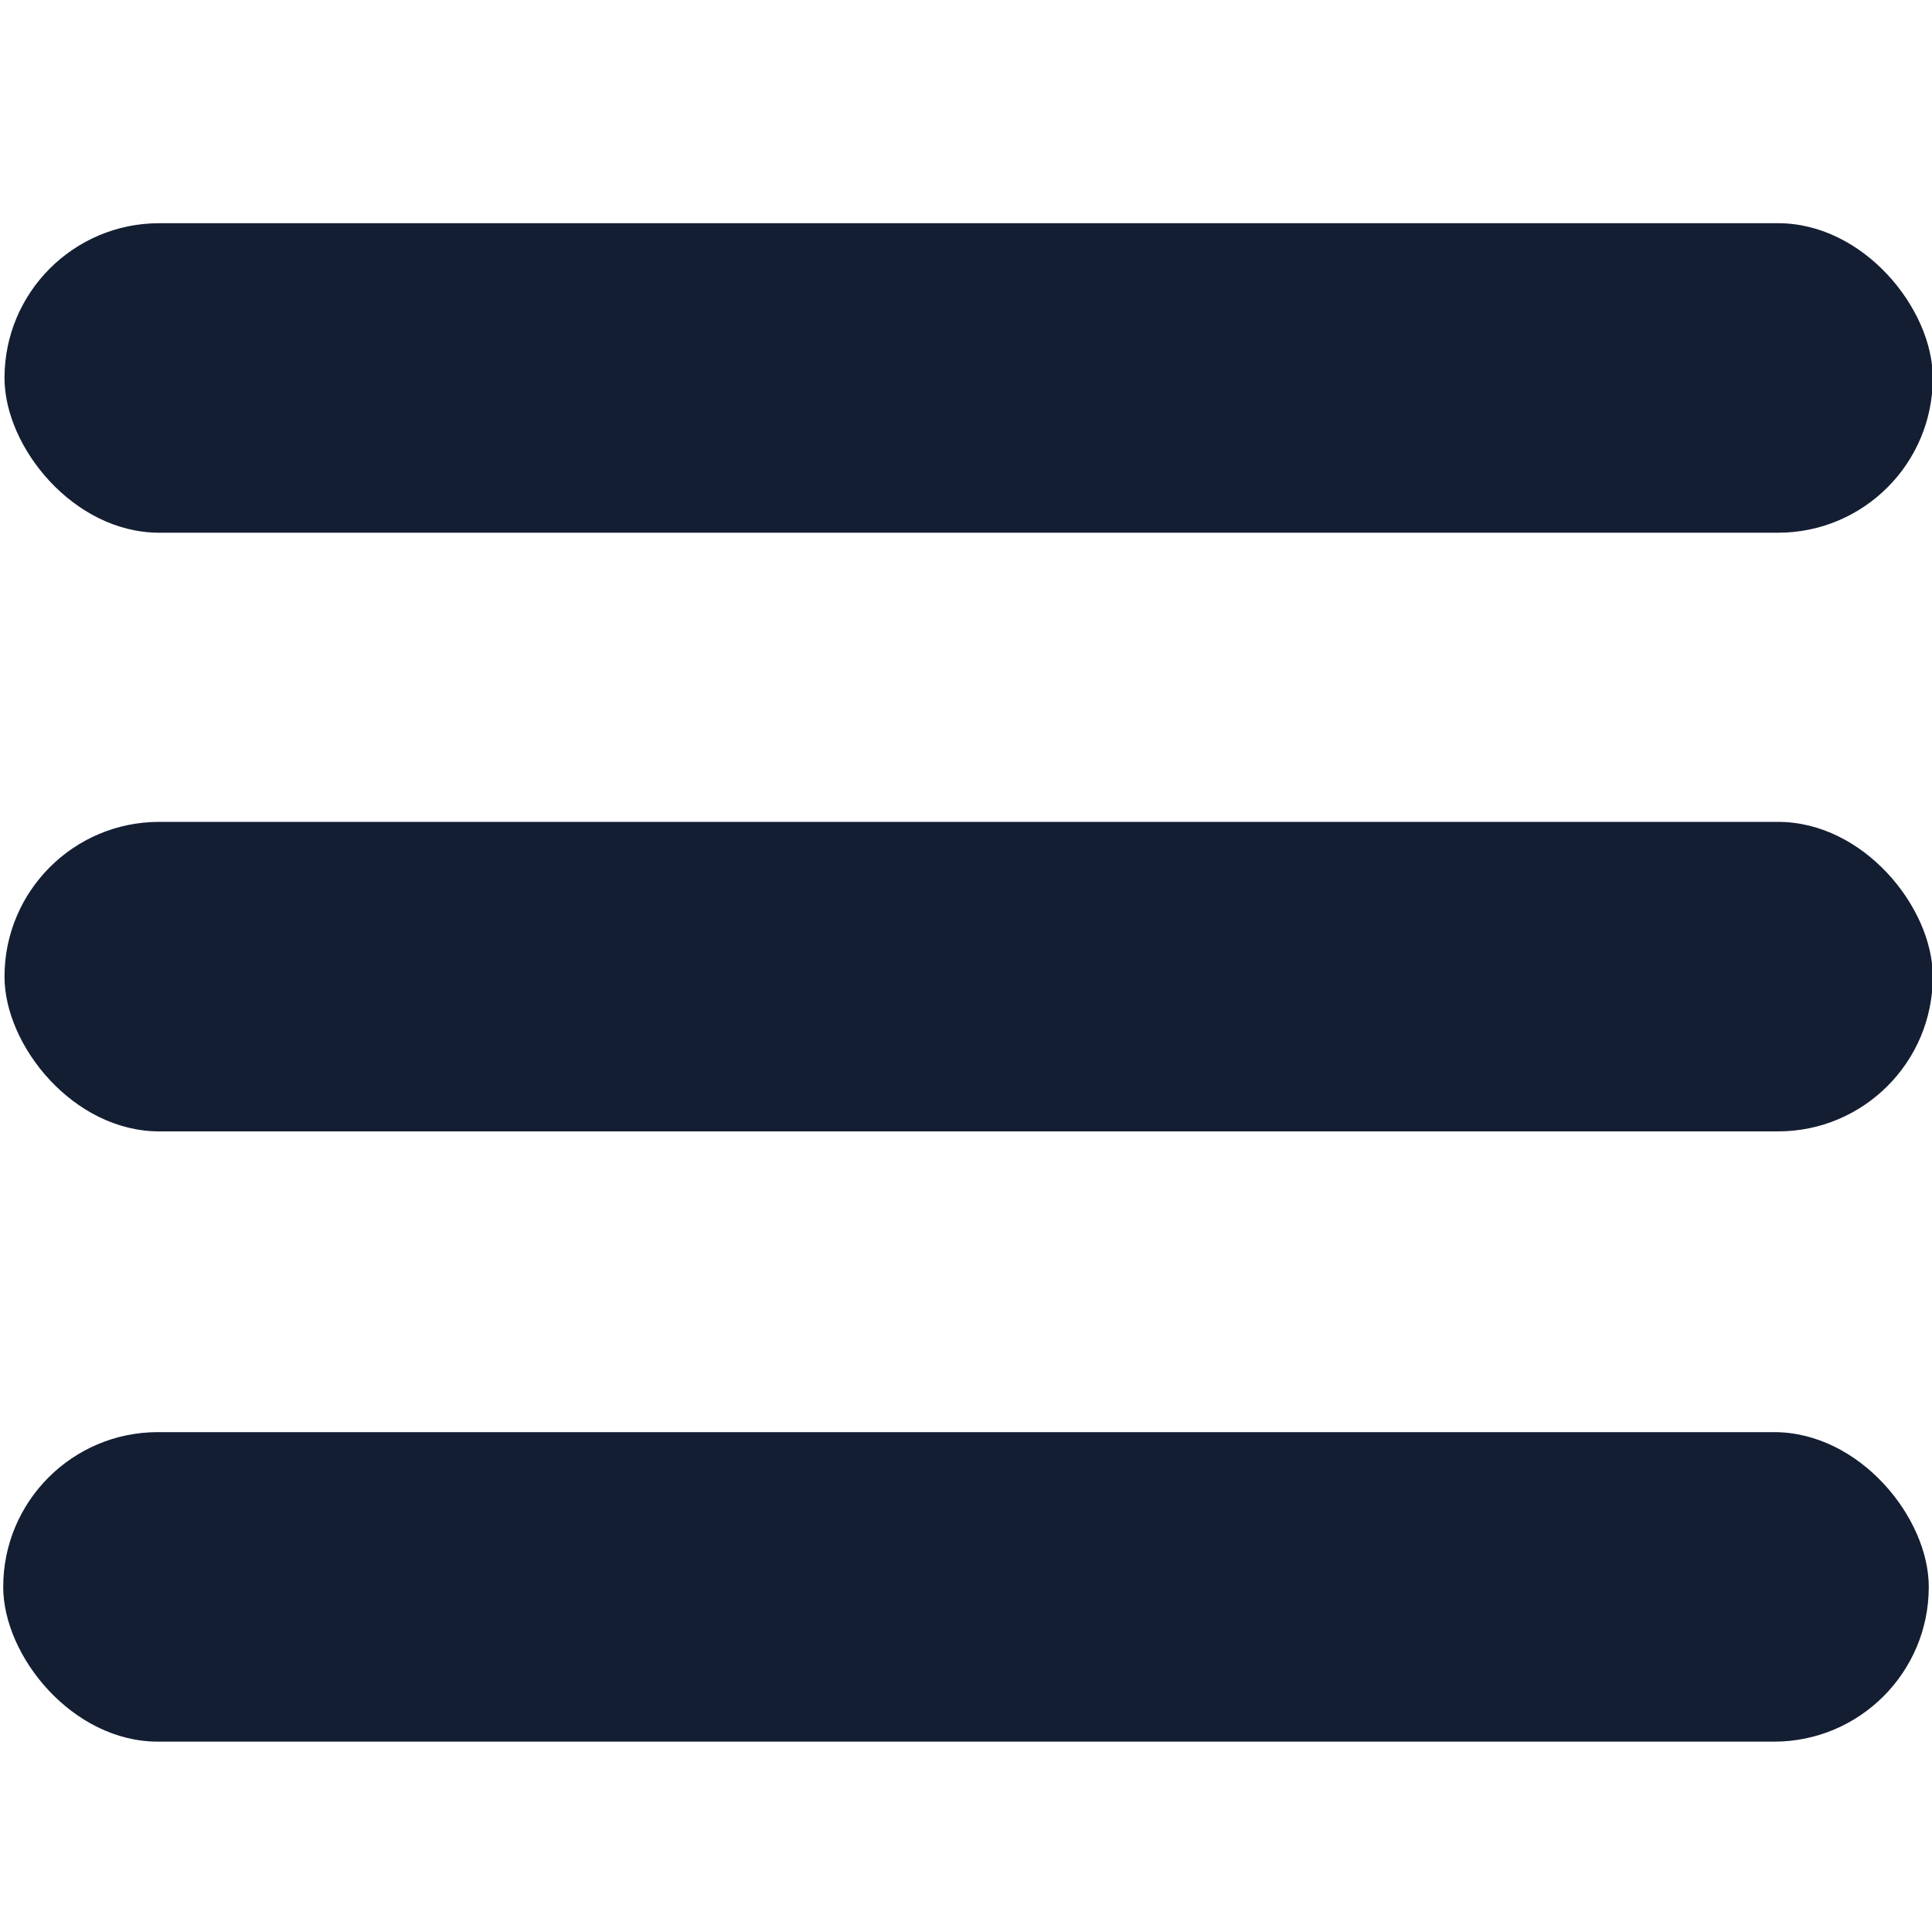 <svg viewBox="0 0 150 150" xmlns="http://www.w3.org/2000/svg"><rect fill="#141e33" height="24.03" rx="12.01" width="149.71" x=".35" y="63.81"/><rect fill="#141e33" height="24.03" rx="12.01" width="149.71" x=".35" y="17.33"/><rect fill="#141e33" height="24.03" rx="12.01" width="149.5" x=".25" y="111.19"/><g fill="none"><path d="m36.38-227.68h320v320h-320z"/><path d="m36.38-227.68h320v320h-320z"/><path d="m36.38-227.68h320v320h-320z"/><path d="m36.38-227.68h320v320h-320z"/><path d="m36.38-227.68h320v320h-320z"/><path d="m37.29-262.89h320v320h-320z"/><path d="m37.29-262.89h320v320h-320z"/><path d="m37.29-262.89h320v320h-320z"/><path d="m37.29-262.89h320v320h-320z"/><path d="m37.29-262.89h320v320h-320z"/><path d="m35.65 17.33h320v320h-320z"/><path d="m35.65 17.33h320v320h-320z"/><path d="m35.65 17.33h320v320h-320z"/><path d="m35.65 17.33h320v320h-320z"/><path d="m35.65 17.33h320v320h-320z"/><path d="m36.57-17.88h320v320h-320z"/><path d="m36.57-17.88h320v320h-320z"/><path d="m36.57-17.88h320v320h-320z"/><path d="m36.57-17.88h320v320h-320z"/><path d="m36.57-17.88h320v320h-320z"/><path d="m-98.57-121.44h320v320h-320z"/><path d="m50.86 17.33h320v320h-320z"/><path d="m50.86 17.33h320v320h-320z"/><path d="m50.86 17.33h320v320h-320z"/><path d="m50.86 17.33h320v320h-320z"/><path d="m50.86 17.33h320v320h-320z"/><path d="m51.78-17.88h320v320h-320z"/><path d="m51.78-17.88h320v320h-320z"/><path d="m51.78-17.88h320v320h-320z"/><path d="m51.78-17.88h320v320h-320z"/><path d="m51.78-17.88h320v320h-320z"/><path d="m-123 111.07h320v320h-320z"/></g></svg>
